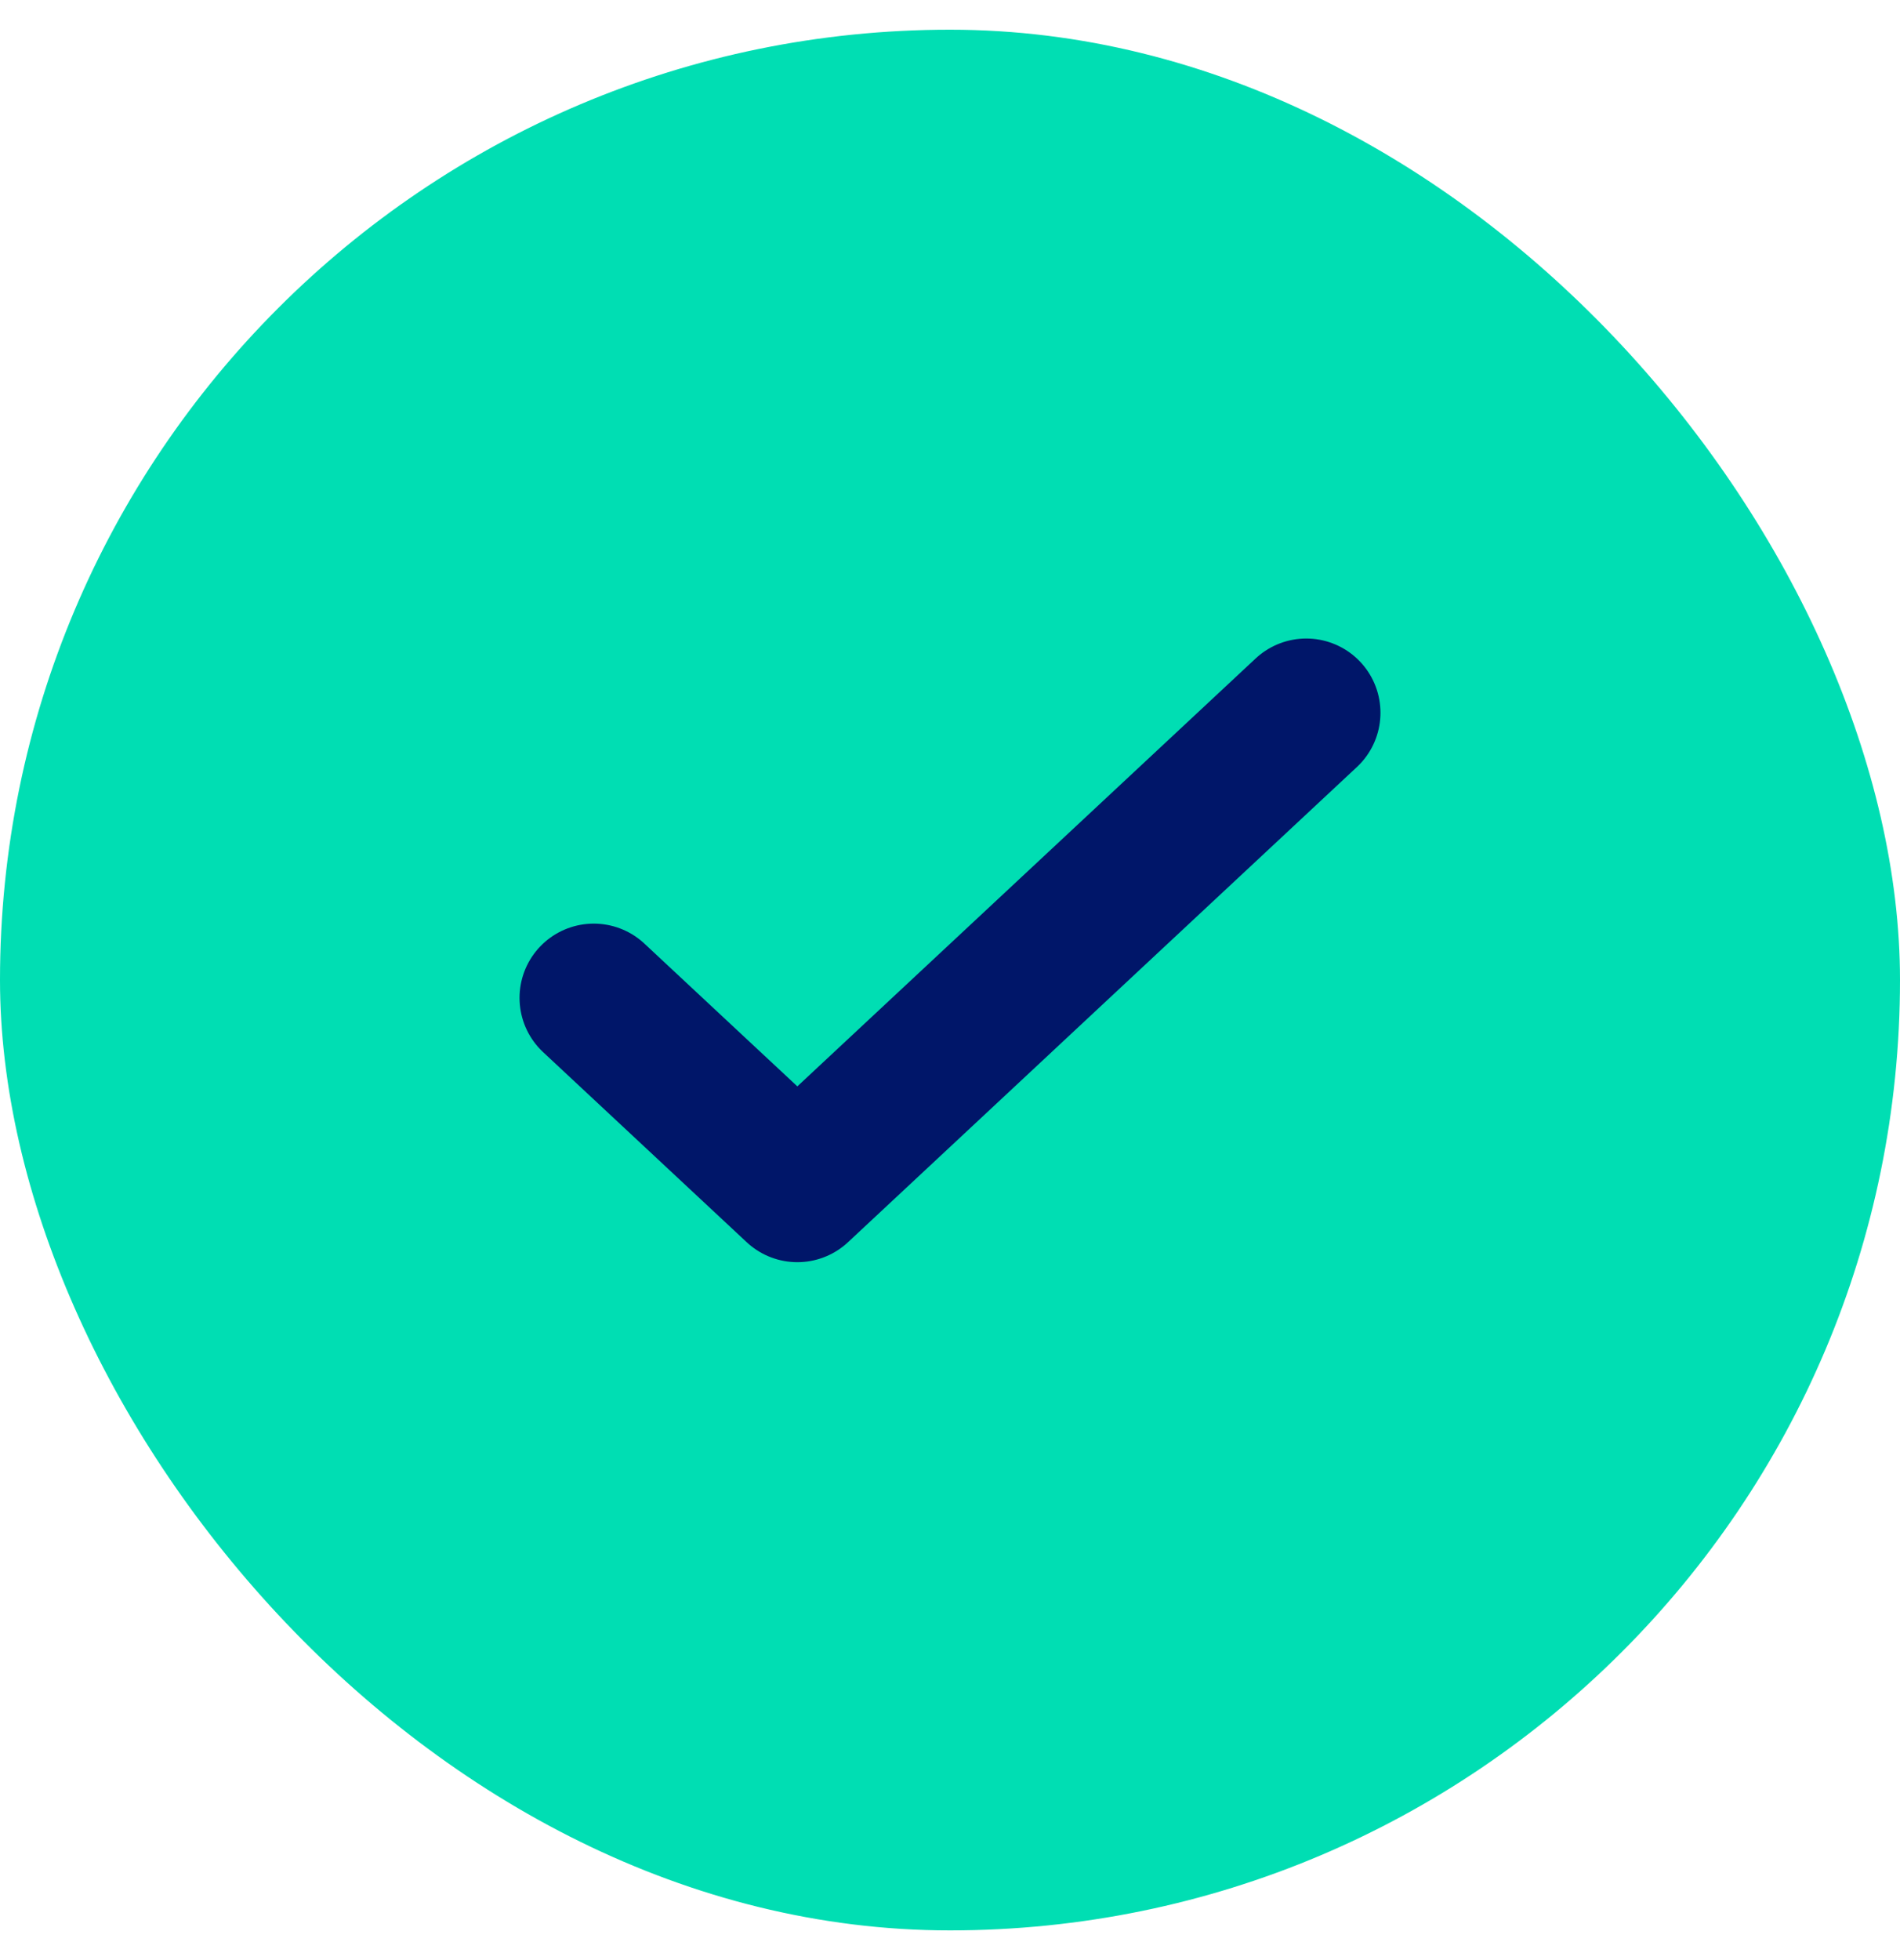 <svg width="32" height="33" viewBox="0 0 32 33" fill="none" xmlns="http://www.w3.org/2000/svg">
<rect y="0.5" width="32" height="32" rx="16" fill="#00DEB3"/>
<path d="M10 16.8L13.429 20L22 12" stroke="#001669" stroke-width="2.5" stroke-linecap="round" stroke-linejoin="round"/>
</svg>
